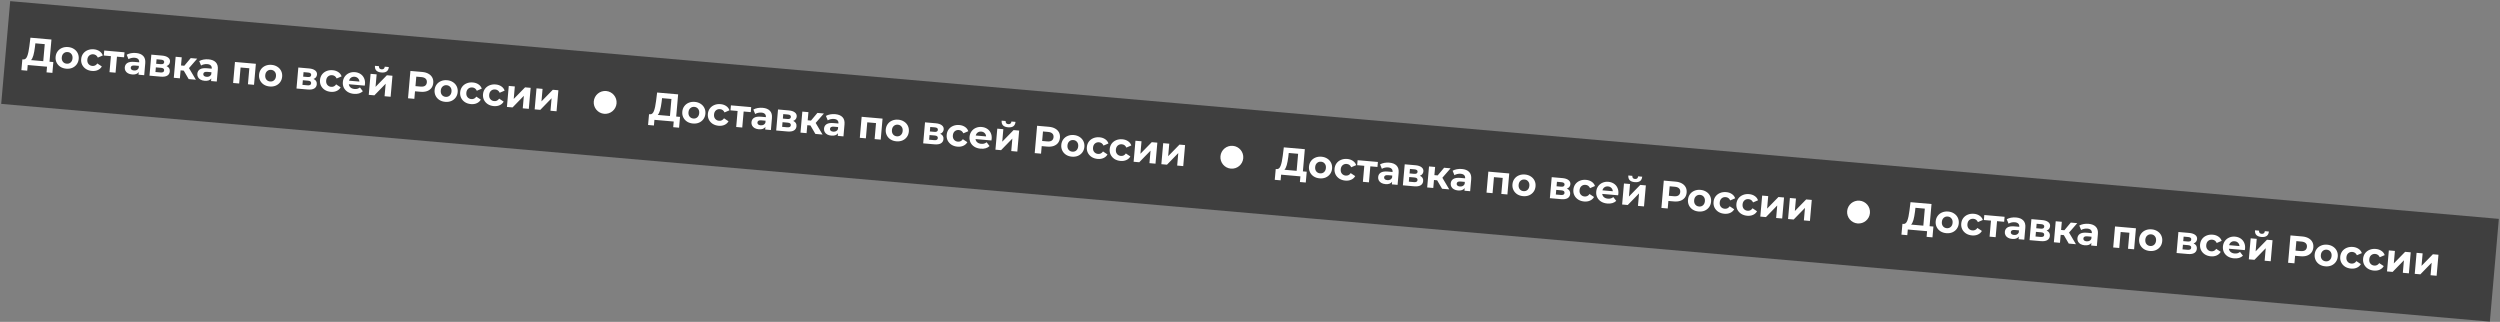 <?xml version="1.0" encoding="UTF-8"?> <svg xmlns="http://www.w3.org/2000/svg" width="1530" height="197" viewBox="0 0 1530 197" fill="none"><rect x="0" y="0" width="1530" height="197" fill="#808080" stroke="none"/> <rect x="6.24" y="0.703" width="1528.87" height="63.115" transform="rotate(5 6.24 0.703)" fill="#3F3F3F"></rect> <path d="M32.641 37.978L32.062 44.6L28.475 44.286L28.779 40.82L16.968 39.786L16.664 43.253L13.078 42.939L13.681 36.319L14.351 36.377C15.358 36.433 16.131 35.762 16.671 34.364C17.211 32.966 17.645 30.94 17.974 28.286L18.623 23.067L31.486 24.192L30.298 37.773L32.641 37.978ZM21.361 28.944C21.107 30.93 20.794 32.589 20.42 33.921C20.048 35.238 19.571 36.192 18.989 36.783L26.473 37.438L27.384 27.014L21.646 26.512L21.361 28.944ZM40.53 42.041C39.175 41.922 37.98 41.536 36.945 40.884C35.928 40.217 35.16 39.354 34.642 38.297C34.124 37.24 33.921 36.074 34.033 34.799C34.144 33.524 34.547 32.41 35.24 31.459C35.934 30.508 36.839 29.8 37.956 29.336C39.09 28.857 40.334 28.677 41.689 28.795C43.044 28.914 44.23 29.307 45.248 29.974C46.267 30.625 47.035 31.479 47.553 32.536C48.071 33.594 48.274 34.76 48.163 36.035C48.051 37.31 47.648 38.423 46.955 39.374C46.261 40.326 45.356 41.041 44.237 41.522C43.121 41.986 41.885 42.159 40.53 42.041ZM40.798 38.98C41.754 39.064 42.563 38.813 43.225 38.229C43.903 37.63 44.29 36.788 44.385 35.705C44.48 34.621 44.244 33.733 43.678 33.041C43.13 32.334 42.378 31.939 41.421 31.855C40.465 31.772 39.647 32.03 38.968 32.629C38.291 33.212 37.905 34.045 37.81 35.129C37.715 36.213 37.95 37.109 38.515 37.817C39.08 38.509 39.842 38.897 40.798 38.98ZM56.269 43.418C54.898 43.298 53.688 42.911 52.636 42.257C51.603 41.588 50.819 40.724 50.285 39.666C49.767 38.609 49.564 37.443 49.676 36.167C49.788 34.892 50.19 33.779 50.884 32.828C51.593 31.878 52.514 31.172 53.647 30.709C54.797 30.231 56.057 30.052 57.428 30.172C58.783 30.291 59.937 30.681 60.891 31.343C61.862 31.99 62.533 32.859 62.903 33.952L59.874 35.253C59.308 34.015 58.395 33.341 57.136 33.23C56.164 33.145 55.331 33.394 54.638 33.975C53.944 34.557 53.55 35.398 53.453 36.498C53.357 37.598 53.6 38.494 54.182 39.188C54.764 39.881 55.541 40.27 56.513 40.355C57.788 40.467 58.804 39.961 59.561 38.839L62.316 40.67C61.764 41.65 60.953 42.382 59.883 42.867C58.829 43.352 57.624 43.536 56.269 43.418ZM75.932 35.068L71.581 34.687L70.723 44.489L67.017 44.165L67.875 34.363L63.523 33.982L63.791 30.922L76.2 32.007L75.932 35.068ZM83.201 32.427C85.194 32.601 86.682 33.213 87.666 34.263C88.652 35.297 89.061 36.77 88.894 38.683L88.252 46.023L84.761 45.718L84.901 44.116C84.095 45.25 82.736 45.733 80.823 45.566C79.835 45.479 78.989 45.237 78.285 44.838C77.597 44.44 77.088 43.93 76.757 43.307C76.426 42.684 76.293 41.997 76.359 41.248C76.463 40.053 76.992 39.151 77.944 38.544C78.913 37.938 80.338 37.718 82.218 37.882L85.183 38.142C85.254 37.329 85.061 36.685 84.605 36.212C84.15 35.722 83.428 35.434 82.44 35.348C81.755 35.288 81.067 35.34 80.379 35.505C79.707 35.655 79.124 35.893 78.63 36.219L77.519 33.496C78.263 33.063 79.134 32.754 80.13 32.568C81.141 32.383 82.165 32.336 83.201 32.427ZM81.975 43.137C82.613 43.193 83.191 43.099 83.711 42.855C84.231 42.596 84.62 42.188 84.878 41.632L84.993 40.317L82.434 40.093C80.904 39.959 80.095 40.395 80.007 41.399C79.966 41.877 80.115 42.276 80.457 42.595C80.816 42.899 81.322 43.08 81.975 43.137ZM101.906 40.448C103.376 41.09 104.043 42.177 103.91 43.707C103.808 44.87 103.291 45.733 102.358 46.294C101.426 46.854 100.091 47.059 98.354 46.907L91.492 46.306L92.617 33.444L99.192 34.019C100.802 34.16 102.035 34.565 102.892 35.234C103.751 35.887 104.134 36.74 104.042 37.792C103.986 38.429 103.769 38.981 103.391 39.445C103.03 39.896 102.535 40.23 101.906 40.448ZM95.574 39.026L98.395 39.273C99.702 39.388 100.396 38.983 100.477 38.058C100.556 37.15 99.943 36.638 98.636 36.524L95.814 36.277L95.574 39.026ZM98.264 44.345C99.635 44.465 100.362 44.055 100.444 43.114C100.487 42.62 100.359 42.248 100.06 41.997C99.762 41.73 99.27 41.566 98.585 41.506L95.381 41.226L95.132 44.071L98.264 44.345ZM112.458 43.226L110.521 43.057L110.094 47.934L106.365 47.608L107.49 34.745L111.22 35.071L110.783 40.068L112.791 40.244L116.719 35.552L120.688 35.899L115.653 41.675L119.873 48.789L115.474 48.405L112.458 43.226ZM127.61 36.312C129.602 36.487 131.091 37.099 132.075 38.148C133.061 39.182 133.47 40.656 133.302 42.568L132.66 49.908L129.17 49.603L129.31 48.001C128.504 49.135 127.145 49.618 125.232 49.451C124.244 49.365 123.398 49.122 122.694 48.723C122.006 48.326 121.496 47.815 121.165 47.192C120.834 46.569 120.702 45.883 120.767 45.133C120.872 43.938 121.4 43.037 122.353 42.429C123.321 41.824 124.746 41.603 126.627 41.767L129.592 42.027C129.663 41.214 129.47 40.571 129.013 40.097C128.558 39.608 127.837 39.319 126.849 39.233C126.163 39.173 125.476 39.225 124.787 39.39C124.115 39.54 123.532 39.778 123.038 40.104L121.927 37.381C122.672 36.948 123.542 36.639 124.538 36.453C125.55 36.269 126.574 36.222 127.61 36.312ZM126.384 47.022C127.021 47.078 127.6 46.984 128.119 46.74C128.64 46.481 129.029 46.073 129.286 45.517L129.401 44.202L126.843 43.979C125.313 43.845 124.504 44.28 124.416 45.284C124.374 45.762 124.524 46.161 124.865 46.48C125.224 46.784 125.73 46.965 126.384 47.022ZM156.588 39.04L155.462 51.903L151.733 51.577L152.59 41.774L147.235 41.306L146.377 51.108L142.671 50.784L143.797 37.921L156.588 39.04ZM165.047 52.934C163.692 52.816 162.497 52.43 161.462 51.778C160.444 51.11 159.676 50.248 159.159 49.191C158.641 48.134 158.438 46.968 158.549 45.693C158.661 44.417 159.063 43.304 159.757 42.353C160.45 41.402 161.355 40.694 162.472 40.23C163.606 39.751 164.851 39.571 166.206 39.689C167.56 39.807 168.747 40.2 169.764 40.868C170.783 41.519 171.552 42.373 172.07 43.43C172.588 44.487 172.791 45.654 172.679 46.929C172.568 48.204 172.165 49.317 171.472 50.268C170.778 51.219 169.872 51.935 168.754 52.416C167.637 52.88 166.402 53.053 165.047 52.934ZM165.314 49.874C166.271 49.958 167.08 49.707 167.741 49.123C168.42 48.524 168.807 47.682 168.902 46.598C168.996 45.514 168.761 44.627 168.195 43.934C167.647 43.228 166.894 42.833 165.938 42.749C164.981 42.666 164.164 42.923 163.485 43.523C162.808 44.106 162.422 44.939 162.327 46.023C162.232 47.107 162.467 48.003 163.031 48.711C163.597 49.403 164.358 49.79 165.314 49.874ZM191.867 48.318C193.337 48.961 194.005 50.047 193.871 51.577C193.769 52.741 193.252 53.603 192.319 54.164C191.387 54.725 190.052 54.929 188.315 54.777L181.453 54.177L182.578 41.314L189.153 41.889C190.763 42.03 191.996 42.435 192.853 43.105C193.712 43.758 194.095 44.61 194.003 45.662C193.947 46.3 193.73 46.851 193.352 47.316C192.991 47.766 192.496 48.1 191.867 48.318ZM185.535 46.897L188.356 47.144C189.663 47.258 190.357 46.853 190.438 45.929C190.517 45.02 189.904 44.509 188.597 44.394L185.775 44.148L185.535 46.897ZM188.226 52.216C189.596 52.336 190.323 51.925 190.405 50.985C190.448 50.491 190.32 50.118 190.021 49.867C189.723 49.6 189.232 49.437 188.546 49.377L185.342 49.097L185.093 51.942L188.226 52.216ZM202.43 56.205C201.059 56.085 199.848 55.698 198.797 55.044C197.763 54.375 196.98 53.512 196.446 52.453C195.928 51.396 195.725 50.23 195.836 48.955C195.948 47.68 196.351 46.566 197.044 45.615C197.754 44.666 198.675 43.959 199.807 43.496C200.957 43.019 202.218 42.84 203.588 42.96C204.943 43.078 206.098 43.468 207.052 44.13C208.023 44.777 208.694 45.647 209.064 46.739L206.035 48.04C205.469 46.802 204.556 46.128 203.297 46.018C202.324 45.933 201.492 46.181 200.798 46.763C200.105 47.345 199.71 48.185 199.614 49.285C199.518 50.385 199.761 51.282 200.342 51.975C200.924 52.668 201.701 53.057 202.673 53.143C203.949 53.254 204.964 52.749 205.721 51.626L208.476 53.458C207.925 54.437 207.114 55.169 206.043 55.654C204.989 56.14 203.784 56.324 202.43 56.205ZM223.374 51.412C223.37 51.46 223.317 51.793 223.214 52.41L213.484 51.559C213.589 52.371 213.949 53.037 214.562 53.556C215.175 54.076 215.967 54.378 216.94 54.463C217.609 54.522 218.207 54.477 218.734 54.331C219.278 54.17 219.792 53.893 220.276 53.502L222.072 55.828C220.74 57.108 218.91 57.647 216.583 57.443C215.132 57.316 213.873 56.925 212.807 56.27C211.741 55.598 210.949 54.734 210.431 53.677C209.914 52.62 209.71 51.453 209.822 50.178C209.932 48.919 210.326 47.813 211.004 46.861C211.699 45.894 212.589 45.176 213.673 44.709C214.776 44.227 215.972 44.043 217.263 44.156C218.522 44.266 219.638 44.637 220.611 45.268C221.584 45.899 222.312 46.75 222.797 47.82C223.299 48.876 223.491 50.073 223.374 51.412ZM217.04 46.979C216.196 46.905 215.465 47.082 214.85 47.51C214.234 47.938 213.826 48.561 213.626 49.379L219.962 49.933C219.906 49.109 219.611 48.433 219.079 47.904C218.549 47.36 217.869 47.052 217.04 46.979ZM226.8 45.183L230.506 45.507L229.836 53.158L236.77 46.055L240.189 46.354L239.063 59.217L235.358 58.893L236.027 51.242L229.117 58.347L225.675 58.046L226.8 45.183ZM233.377 44.361C230.571 44.116 229.269 42.757 229.469 40.285L231.908 40.498C231.875 41.058 231.988 41.509 232.247 41.853C232.523 42.182 232.948 42.372 233.522 42.422C234.096 42.473 234.547 42.359 234.877 42.083C235.223 41.792 235.421 41.368 235.47 40.81L237.957 41.028C237.724 43.497 236.198 44.608 233.377 44.361ZM258.415 44.046C259.898 44.176 261.159 44.535 262.2 45.124C263.256 45.714 264.04 46.49 264.55 47.45C265.06 48.41 265.261 49.512 265.152 50.755C265.045 51.982 264.656 53.032 263.985 53.905C263.316 54.762 262.41 55.389 261.267 55.787C260.141 56.171 258.837 56.298 257.355 56.168L253.984 55.873L253.58 60.487L249.707 60.148L251.171 43.412L258.415 44.046ZM257.416 52.993C258.579 53.095 259.485 52.925 260.134 52.484C260.785 52.027 261.15 51.336 261.231 50.412C261.313 49.471 261.073 48.728 260.511 48.181C259.95 47.617 259.087 47.285 257.924 47.183L254.768 46.907L254.26 52.717L257.416 52.993ZM272.472 62.333C271.117 62.214 269.923 61.829 268.887 61.176C267.87 60.509 267.102 59.647 266.584 58.59C266.066 57.532 265.863 56.366 265.975 55.091C266.086 53.816 266.489 52.703 267.182 51.752C267.876 50.8 268.781 50.093 269.898 49.628C271.032 49.149 272.276 48.969 273.631 49.087C274.986 49.206 276.172 49.599 277.19 50.266C278.209 50.917 278.978 51.772 279.495 52.829C280.013 53.886 280.216 55.052 280.105 56.327C279.993 57.602 279.591 58.716 278.897 59.667C278.204 60.618 277.298 61.334 276.18 61.814C275.063 62.279 273.827 62.451 272.472 62.333ZM272.74 59.273C273.696 59.356 274.505 59.106 275.167 58.521C275.846 57.922 276.232 57.081 276.327 55.997C276.422 54.913 276.187 54.025 275.621 53.333C275.072 52.627 274.32 52.231 273.363 52.148C272.407 52.064 271.589 52.322 270.911 52.921C270.233 53.504 269.847 54.338 269.752 55.422C269.657 56.505 269.892 57.401 270.457 58.109C271.023 58.801 271.784 59.189 272.74 59.273ZM288.211 63.71C286.841 63.59 285.63 63.203 284.579 62.549C283.545 61.88 282.761 61.017 282.228 59.958C281.71 58.901 281.507 57.735 281.618 56.46C281.73 55.184 282.132 54.071 282.826 53.12C283.535 52.17 284.456 51.464 285.589 51.001C286.739 50.523 287.999 50.345 289.37 50.465C290.725 50.583 291.879 50.973 292.833 51.635C293.805 52.282 294.475 53.152 294.846 54.244L291.817 55.545C291.25 54.307 290.338 53.633 289.078 53.523C288.106 53.438 287.273 53.686 286.58 54.268C285.887 54.85 285.492 55.69 285.396 56.79C285.299 57.89 285.542 58.786 286.124 59.48C286.706 60.173 287.483 60.562 288.455 60.648C289.73 60.759 290.746 60.254 291.503 59.131L294.258 60.962C293.706 61.942 292.895 62.674 291.825 63.159C290.771 63.645 289.566 63.828 288.211 63.71ZM302.197 64.933C300.826 64.814 299.615 64.427 298.564 63.773C297.531 63.104 296.747 62.24 296.213 61.182C295.695 60.124 295.492 58.958 295.604 57.683C295.715 56.408 296.118 55.295 296.811 54.344C297.521 53.394 298.442 52.688 299.575 52.225C300.725 51.747 301.985 51.568 303.356 51.688C304.711 51.807 305.865 52.197 306.819 52.858C307.79 53.505 308.461 54.375 308.831 55.468L305.802 56.769C305.236 55.531 304.323 54.856 303.064 54.746C302.092 54.661 301.259 54.91 300.566 55.491C299.872 56.073 299.478 56.914 299.381 58.014C299.285 59.114 299.528 60.01 300.11 60.703C300.691 61.397 301.468 61.786 302.441 61.871C303.716 61.983 304.732 61.477 305.489 60.355L308.243 62.186C307.692 63.166 306.881 63.898 305.811 64.382C304.756 64.868 303.552 65.052 302.197 64.933ZM311.367 52.582L315.073 52.906L314.404 60.557L321.337 53.454L324.756 53.753L323.631 66.616L319.925 66.292L320.594 58.641L313.685 65.746L310.242 65.445L311.367 52.582ZM328.342 54.067L332.048 54.391L331.378 62.042L338.312 54.939L341.731 55.238L340.605 68.101L336.899 67.777L337.569 60.126L330.659 67.231L327.216 66.93L328.342 54.067Z" fill="white"></path> <path d="M799.711 105.087L799.132 111.71L795.546 111.396L795.849 107.93L784.038 106.896L783.735 110.363L780.148 110.049L780.752 103.429L781.421 103.487C782.428 103.543 783.202 102.872 783.741 101.474C784.281 100.076 784.716 98.05 785.044 95.396L785.693 90.177L798.556 91.302L797.368 104.882L799.711 105.087ZM788.432 96.054C788.178 98.039 787.864 99.698 787.49 101.031C787.118 102.347 786.641 103.301 786.059 103.893L793.543 104.548L794.455 94.124L788.717 93.622L788.432 96.054ZM807.6 109.15C806.246 109.032 805.051 108.646 804.016 107.994C802.998 107.326 802.23 106.464 801.712 105.407C801.194 104.35 800.991 103.184 801.103 101.909C801.214 100.633 801.617 99.52 802.311 98.569C803.004 97.618 803.909 96.91 805.026 96.446C806.16 95.967 807.404 95.787 808.759 95.905C810.114 96.024 811.3 96.416 812.318 97.084C813.337 97.735 814.106 98.589 814.624 99.646C815.141 100.704 815.344 101.87 815.233 103.145C815.121 104.42 814.719 105.533 814.025 106.484C813.332 107.435 812.426 108.151 811.308 108.632C810.191 109.096 808.955 109.269 807.6 109.15ZM807.868 106.09C808.825 106.174 809.633 105.923 810.295 105.339C810.974 104.74 811.361 103.898 811.455 102.814C811.55 101.73 811.315 100.843 810.749 100.151C810.2 99.444 809.448 99.049 808.492 98.965C807.535 98.882 806.718 99.139 806.039 99.739C805.361 100.322 804.975 101.155 804.88 102.239C804.786 103.323 805.02 104.219 805.585 104.927C806.151 105.619 806.912 106.006 807.868 106.09ZM823.339 110.527C821.969 110.408 820.758 110.021 819.707 109.366C818.673 108.698 817.889 107.834 817.356 106.776C816.838 105.718 816.635 104.552 816.746 103.277C816.858 102.002 817.26 100.889 817.954 99.938C818.663 98.988 819.584 98.282 820.717 97.819C821.867 97.341 823.128 97.162 824.498 97.282C825.853 97.401 827.007 97.791 827.961 98.452C828.933 99.1 829.604 99.969 829.974 101.062L826.945 102.363C826.379 101.125 825.466 100.45 824.207 100.34C823.234 100.255 822.402 100.504 821.708 101.085C821.015 101.667 820.62 102.508 820.524 103.608C820.428 104.708 820.67 105.604 821.252 106.297C821.834 106.991 822.611 107.38 823.583 107.465C824.858 107.577 825.874 107.071 826.631 105.949L829.386 107.78C828.834 108.76 828.024 109.492 826.953 109.976C825.899 110.462 824.694 110.646 823.339 110.527ZM843.002 102.177L838.651 101.797L837.793 111.599L834.087 111.275L834.945 101.472L830.594 101.092L830.861 98.031L843.27 99.117L843.002 102.177ZM850.272 99.537C852.264 99.711 853.753 100.323 854.737 101.373C855.722 102.407 856.132 103.88 855.964 105.793L855.322 113.133L851.831 112.827L851.972 111.226C851.166 112.36 849.806 112.843 847.894 112.676C846.905 112.589 846.059 112.347 845.355 111.948C844.667 111.55 844.158 111.04 843.827 110.417C843.496 109.793 843.363 109.107 843.429 108.358C843.534 107.163 844.062 106.261 845.015 105.654C845.983 105.048 847.408 104.827 849.289 104.992L852.253 105.251C852.324 104.438 852.132 103.795 851.675 103.322C851.22 102.832 850.499 102.544 849.51 102.458C848.825 102.398 848.138 102.45 847.449 102.615C846.777 102.765 846.194 103.003 845.7 103.329L844.589 100.606C845.334 100.173 846.204 99.864 847.2 99.678C848.212 99.493 849.236 99.446 850.272 99.537ZM849.046 110.247C849.683 110.303 850.262 110.209 850.781 109.965C851.302 109.705 851.691 109.298 851.948 108.742L852.063 107.427L849.505 107.203C847.975 107.069 847.166 107.505 847.078 108.509C847.036 108.987 847.186 109.385 847.527 109.704C847.886 110.009 848.392 110.19 849.046 110.247ZM868.976 107.558C870.446 108.2 871.114 109.287 870.98 110.817C870.878 111.98 870.361 112.842 869.429 113.403C868.496 113.964 867.161 114.169 865.424 114.017L858.562 113.416L859.687 100.553L866.262 101.129C867.872 101.27 869.106 101.675 869.963 102.344C870.821 102.997 871.204 103.85 871.112 104.902C871.056 105.539 870.839 106.09 870.461 106.555C870.101 107.006 869.606 107.34 868.976 107.558ZM862.644 106.136L865.465 106.383C866.772 106.498 867.466 106.092 867.547 105.168C867.627 104.259 867.013 103.748 865.706 103.634L862.885 103.387L862.644 106.136ZM865.335 111.455C866.706 111.575 867.432 111.165 867.514 110.224C867.558 109.73 867.43 109.358 867.13 109.107C866.832 108.84 866.341 108.676 865.655 108.616L862.452 108.336L862.203 111.181L865.335 111.455ZM879.528 110.336L877.591 110.166L877.165 115.044L873.435 114.718L874.56 101.855L878.29 102.181L877.853 107.178L879.861 107.354L883.789 102.662L887.758 103.009L882.723 108.784L886.943 115.899L882.544 115.514L879.528 110.336ZM894.68 103.422C896.673 103.596 898.161 104.209 899.145 105.258C900.131 106.292 900.54 107.765 900.373 109.678L899.731 117.018L896.24 116.713L896.38 115.111C895.574 116.245 894.215 116.728 892.302 116.561C891.314 116.474 890.468 116.232 889.764 115.833C889.076 115.435 888.567 114.925 888.236 114.302C887.905 113.679 887.772 112.992 887.837 112.243C887.942 111.048 888.471 110.147 889.423 109.539C890.392 108.933 891.816 108.713 893.697 108.877L896.662 109.137C896.733 108.324 896.54 107.68 896.084 107.207C895.629 106.717 894.907 106.429 893.919 106.343C893.233 106.283 892.546 106.335 891.857 106.5C891.186 106.65 890.603 106.888 890.108 107.214L888.998 104.491C889.742 104.058 890.612 103.749 891.608 103.563C892.62 103.378 893.644 103.332 894.68 103.422ZM893.454 114.132C894.092 114.188 894.67 114.094 895.189 113.85C895.71 113.591 896.099 113.183 896.356 112.627L896.471 111.312L893.913 111.088C892.383 110.955 891.574 111.39 891.486 112.394C891.444 112.872 891.594 113.271 891.936 113.59C892.295 113.894 892.801 114.075 893.454 114.132ZM923.658 106.15L922.533 119.013L918.803 118.687L919.661 108.884L914.305 108.416L913.447 118.218L909.742 117.894L910.867 105.031L923.658 106.15ZM932.117 120.044C930.762 119.926 929.567 119.54 928.532 118.887C927.514 118.22 926.747 117.358 926.229 116.301C925.711 115.244 925.508 114.078 925.619 112.802C925.731 111.527 926.134 110.414 926.827 109.463C927.521 108.512 928.426 107.804 929.543 107.34C930.677 106.861 931.921 106.68 933.276 106.799C934.631 106.917 935.817 107.31 936.835 107.978C937.854 108.629 938.622 109.483 939.14 110.54C939.658 111.597 939.861 112.763 939.749 114.039C939.638 115.314 939.235 116.427 938.542 117.378C937.848 118.329 936.942 119.045 935.824 119.525C934.708 119.99 933.472 120.163 932.117 120.044ZM932.385 116.984C933.341 117.068 934.15 116.817 934.811 116.233C935.49 115.633 935.877 114.792 935.972 113.708C936.067 112.624 935.831 111.736 935.265 111.044C934.717 110.338 933.964 109.943 933.008 109.859C932.052 109.775 931.234 110.033 930.555 110.632C929.878 111.216 929.492 112.049 929.397 113.133C929.302 114.217 929.537 115.113 930.101 115.821C930.667 116.512 931.428 116.9 932.385 116.984ZM958.937 115.428C960.407 116.071 961.075 117.157 960.941 118.687C960.839 119.851 960.322 120.713 959.39 121.274C958.457 121.835 957.122 122.039 955.385 121.887L948.523 121.287L949.648 108.424L956.223 108.999C957.833 109.14 959.067 109.545 959.924 110.214C960.782 110.868 961.165 111.72 961.073 112.772C961.017 113.41 960.8 113.961 960.422 114.426C960.062 114.876 959.567 115.21 958.937 115.428ZM952.605 114.007L955.426 114.254C956.733 114.368 957.427 113.963 957.508 113.039C957.588 112.13 956.974 111.619 955.667 111.504L952.846 111.257L952.605 114.007ZM955.296 119.326C956.667 119.446 957.393 119.035 957.475 118.095C957.519 117.601 957.391 117.228 957.091 116.977C956.793 116.71 956.302 116.547 955.616 116.487L952.413 116.207L952.164 119.052L955.296 119.326ZM969.5 123.315C968.129 123.195 966.918 122.808 965.867 122.154C964.834 121.485 964.05 120.622 963.516 119.563C962.998 118.506 962.795 117.34 962.907 116.065C963.018 114.789 963.421 113.676 964.114 112.725C964.824 111.775 965.745 111.069 966.878 110.606C968.028 110.128 969.288 109.95 970.659 110.069C972.014 110.188 973.168 110.578 974.122 111.24C975.093 111.887 975.764 112.757 976.134 113.849L973.105 115.15C972.539 113.912 971.626 113.238 970.367 113.128C969.395 113.043 968.562 113.291 967.869 113.873C967.175 114.455 966.781 115.295 966.684 116.395C966.588 117.495 966.831 118.391 967.413 119.085C967.994 119.778 968.771 120.167 969.744 120.252C971.019 120.364 972.035 119.859 972.791 118.736L975.546 120.567C974.995 121.547 974.184 122.279 973.114 122.764C972.059 123.25 970.855 123.433 969.5 123.315ZM990.444 118.522C990.44 118.57 990.387 118.902 990.285 119.52L980.554 118.669C980.66 119.481 981.019 120.147 981.632 120.666C982.245 121.186 983.038 121.488 984.01 121.573C984.679 121.631 985.278 121.587 985.804 121.441C986.348 121.28 986.863 121.003 987.346 120.612L989.143 122.937C987.81 124.218 985.98 124.757 983.653 124.553C982.202 124.426 980.944 124.035 979.877 123.379C978.811 122.708 978.02 121.844 977.502 120.787C976.984 119.729 976.781 118.563 976.892 117.288C977.003 116.029 977.396 114.923 978.074 113.971C978.769 113.003 979.659 112.286 980.744 111.819C981.846 111.337 983.042 111.153 984.334 111.266C985.593 111.376 986.709 111.747 987.681 112.378C988.654 113.009 989.383 113.86 989.867 114.93C990.369 115.986 990.562 117.183 990.444 118.522ZM984.111 114.089C983.266 114.015 982.536 114.192 981.92 114.62C981.304 115.048 980.897 115.671 980.697 116.489L987.032 117.043C986.976 116.219 986.682 115.543 986.15 115.014C985.619 114.47 984.939 114.162 984.111 114.089ZM993.87 112.293L997.576 112.617L996.907 120.268L1003.84 113.165L1007.26 113.464L1006.13 126.327L1002.43 126.003L1003.1 118.352L996.188 125.457L992.745 125.156L993.87 112.293ZM1000.45 111.471C997.642 111.226 996.339 109.867 996.539 107.395L998.978 107.608C998.945 108.168 999.058 108.619 999.317 108.963C999.594 109.292 1000.02 109.482 1000.59 109.532C1001.17 109.582 1001.62 109.469 1001.95 109.193C1002.29 108.902 1002.49 108.478 1002.54 107.92L1005.03 108.137C1004.79 110.607 1003.27 111.718 1000.45 111.471ZM1025.49 111.156C1026.97 111.286 1028.23 111.645 1029.27 112.234C1030.33 112.824 1031.11 113.6 1031.62 114.56C1032.13 115.52 1032.33 116.621 1032.22 117.865C1032.12 119.092 1031.73 120.142 1031.06 121.015C1030.39 121.872 1029.48 122.499 1028.34 122.897C1027.21 123.281 1025.91 123.407 1024.43 123.278L1021.05 122.983L1020.65 127.597L1016.78 127.258L1018.24 110.522L1025.49 111.156ZM1024.49 120.103C1025.65 120.205 1026.56 120.035 1027.2 119.594C1027.85 119.137 1028.22 118.446 1028.3 117.522C1028.38 116.581 1028.14 115.838 1027.58 115.29C1027.02 114.727 1026.16 114.395 1024.99 114.293L1021.84 114.017L1021.33 119.827L1024.49 120.103ZM1039.54 129.443C1038.19 129.324 1036.99 128.939 1035.96 128.286C1034.94 127.619 1034.17 126.757 1033.65 125.699C1033.14 124.642 1032.93 123.476 1033.05 122.201C1033.16 120.926 1033.56 119.813 1034.25 118.861C1034.95 117.91 1035.85 117.202 1036.97 116.738C1038.1 116.259 1039.35 116.079 1040.7 116.197C1042.06 116.316 1043.24 116.709 1044.26 117.376C1045.28 118.027 1046.05 118.882 1046.57 119.939C1047.08 120.996 1047.29 122.162 1047.18 123.437C1047.06 124.712 1046.66 125.825 1045.97 126.777C1045.27 127.728 1044.37 128.444 1043.25 128.924C1042.13 129.388 1040.9 129.561 1039.54 129.443ZM1039.81 126.382C1040.77 126.466 1041.58 126.216 1042.24 125.631C1042.92 125.032 1043.3 124.191 1043.4 123.107C1043.49 122.023 1043.26 121.135 1042.69 120.443C1042.14 119.736 1041.39 119.341 1040.43 119.258C1039.48 119.174 1038.66 119.432 1037.98 120.031C1037.3 120.614 1036.92 121.448 1036.82 122.531C1036.73 123.615 1036.96 124.511 1037.53 125.219C1038.09 125.911 1038.85 126.299 1039.81 126.382ZM1055.28 130.82C1053.91 130.7 1052.7 130.313 1051.65 129.659C1050.62 128.99 1049.83 128.127 1049.3 127.068C1048.78 126.011 1048.58 124.845 1048.69 123.57C1048.8 122.294 1049.2 121.181 1049.9 120.23C1050.61 119.28 1051.53 118.574 1052.66 118.111C1053.81 117.633 1055.07 117.454 1056.44 117.574C1057.8 117.693 1058.95 118.083 1059.9 118.745C1060.87 119.392 1061.55 120.262 1061.92 121.354L1058.89 122.655C1058.32 121.417 1057.41 120.743 1056.15 120.633C1055.18 120.548 1054.34 120.796 1053.65 121.378C1052.96 121.959 1052.56 122.8 1052.47 123.9C1052.37 125 1052.61 125.896 1053.19 126.59C1053.78 127.283 1054.55 127.672 1055.53 127.757C1056.8 127.869 1057.82 127.364 1058.57 126.241L1061.33 128.072C1060.78 129.052 1059.97 129.784 1058.9 130.269C1057.84 130.755 1056.64 130.938 1055.28 130.82ZM1069.27 132.043C1067.9 131.923 1066.69 131.536 1065.63 130.882C1064.6 130.214 1063.82 129.35 1063.28 128.292C1062.77 127.234 1062.56 126.068 1062.67 124.793C1062.79 123.518 1063.19 122.405 1063.88 121.454C1064.59 120.504 1065.51 119.797 1066.64 119.334C1067.79 118.857 1069.06 118.678 1070.43 118.798C1071.78 118.916 1072.94 119.307 1073.89 119.968C1074.86 120.615 1075.53 121.485 1075.9 122.578L1072.87 123.879C1072.31 122.64 1071.39 121.966 1070.13 121.856C1069.16 121.771 1068.33 122.019 1067.64 122.601C1066.94 123.183 1066.55 124.024 1066.45 125.124C1066.36 126.223 1066.6 127.12 1067.18 127.813C1067.76 128.507 1068.54 128.896 1069.51 128.981C1070.79 129.093 1071.8 128.587 1072.56 127.465L1075.31 129.296C1074.76 130.276 1073.95 131.008 1072.88 131.492C1071.83 131.978 1070.62 132.162 1069.27 132.043ZM1078.44 119.692L1082.14 120.016L1081.47 127.667L1088.41 120.564L1091.83 120.863L1090.7 133.726L1087 133.402L1087.66 125.751L1080.76 132.856L1077.31 132.554L1078.44 119.692ZM1095.41 121.177L1099.12 121.501L1098.45 129.152L1105.38 122.049L1108.8 122.348L1107.68 135.211L1103.97 134.887L1104.64 127.236L1097.73 134.341L1094.29 134.04L1095.41 121.177Z" fill="white"></path> <path d="M416.176 71.532L415.597 78.155L412.01 77.841L412.314 74.374L400.503 73.341L400.2 76.808L396.613 76.494L397.217 69.874L397.886 69.932C398.893 69.988 399.666 69.317 400.206 67.919C400.746 66.52 401.18 64.495 401.509 61.841L402.158 56.622L415.021 57.747L413.833 71.327L416.176 71.532ZM404.897 62.499C404.643 64.484 404.329 66.143 403.955 67.476C403.583 68.792 403.106 69.746 402.524 70.338L410.008 70.993L410.92 60.568L405.182 60.066L404.897 62.499ZM424.065 75.595C422.71 75.477 421.516 75.091 420.48 74.439C419.463 73.771 418.695 72.909 418.177 71.852C417.659 70.795 417.456 69.629 417.568 68.353C417.679 67.078 418.082 65.965 418.775 65.014C419.469 64.063 420.374 63.355 421.491 62.891C422.625 62.412 423.869 62.231 425.224 62.35C426.579 62.468 427.765 62.861 428.783 63.529C429.802 64.18 430.571 65.034 431.088 66.091C431.606 67.148 431.809 68.314 431.698 69.59C431.586 70.865 431.184 71.978 430.49 72.929C429.797 73.88 428.891 74.596 427.773 75.076C426.656 75.541 425.42 75.714 424.065 75.595ZM424.333 72.535C425.289 72.619 426.098 72.368 426.76 71.784C427.439 71.184 427.825 70.343 427.92 69.259C428.015 68.175 427.78 67.287 427.214 66.595C426.665 65.889 425.913 65.494 424.956 65.41C424 65.326 423.182 65.584 422.504 66.183C421.826 66.766 421.44 67.6 421.345 68.684C421.25 69.768 421.485 70.664 422.05 71.372C422.616 72.064 423.377 72.451 424.333 72.535ZM439.804 76.972C438.434 76.852 437.223 76.465 436.172 75.811C435.138 75.143 434.354 74.279 433.821 73.221C433.303 72.163 433.1 70.997 433.211 69.722C433.323 68.447 433.725 67.334 434.419 66.383C435.128 65.433 436.049 64.726 437.182 64.263C438.332 63.786 439.592 63.607 440.963 63.727C442.318 63.845 443.472 64.236 444.426 64.897C445.398 65.544 446.068 66.414 446.439 67.507L443.41 68.807C442.843 67.569 441.931 66.895 440.671 66.785C439.699 66.7 438.866 66.948 438.173 67.53C437.48 68.112 437.085 68.953 436.989 70.052C436.892 71.152 437.135 72.049 437.717 72.742C438.299 73.436 439.076 73.825 440.048 73.91C441.323 74.021 442.339 73.516 443.096 72.394L445.851 74.225C445.299 75.204 444.488 75.937 443.418 76.421C442.364 76.907 441.159 77.091 439.804 76.972ZM459.467 68.622L455.116 68.242L454.258 78.044L450.552 77.72L451.41 67.917L447.059 67.537L447.326 64.476L459.735 65.562L459.467 68.622ZM466.737 65.982C468.729 66.156 470.217 66.768 471.202 67.818C472.187 68.852 472.596 70.325 472.429 72.238L471.787 79.578L468.296 79.272L468.436 77.67C467.631 78.805 466.271 79.288 464.359 79.121C463.37 79.034 462.524 78.791 461.82 78.392C461.132 77.995 460.623 77.485 460.292 76.862C459.961 76.238 459.828 75.552 459.894 74.803C459.998 73.608 460.527 72.706 461.48 72.099C462.448 71.493 463.873 71.272 465.753 71.437L468.718 71.696C468.789 70.883 468.597 70.24 468.14 69.766C467.685 69.277 466.963 68.989 465.975 68.903C465.29 68.843 464.603 68.895 463.914 69.059C463.242 69.21 462.659 69.448 462.165 69.774L461.054 67.05C461.798 66.618 462.669 66.308 463.665 66.123C464.677 65.938 465.701 65.891 466.737 65.982ZM465.511 76.692C466.148 76.747 466.727 76.653 467.246 76.41C467.766 76.15 468.155 75.743 468.413 75.187L468.528 73.872L465.97 73.648C464.439 73.514 463.63 73.949 463.543 74.954C463.501 75.432 463.651 75.83 463.992 76.149C464.351 76.454 464.857 76.635 465.511 76.692ZM485.441 74.002C486.911 74.645 487.579 75.731 487.445 77.261C487.343 78.425 486.826 79.287 485.893 79.848C484.961 80.409 483.626 80.614 481.889 80.462L475.027 79.861L476.152 66.998L482.727 67.573C484.337 67.714 485.57 68.119 486.427 68.789C487.286 69.442 487.669 70.294 487.577 71.347C487.521 71.984 487.304 72.535 486.926 73C486.566 73.45 486.071 73.784 485.441 74.002ZM479.109 72.581L481.93 72.828C483.237 72.942 483.931 72.537 484.012 71.613C484.091 70.704 483.478 70.193 482.171 70.079L479.35 69.832L479.109 72.581ZM481.8 77.9C483.17 78.02 483.897 77.61 483.979 76.669C484.022 76.175 483.894 75.802 483.595 75.552C483.297 75.284 482.806 75.121 482.12 75.061L478.917 74.781L478.668 77.626L481.8 77.9ZM495.993 76.781L494.056 76.611L493.63 81.489L489.9 81.162L491.025 68.299L494.755 68.626L494.318 73.623L496.326 73.798L500.254 69.107L504.223 69.454L499.188 75.229L503.408 82.344L499.009 81.959L495.993 76.781ZM511.145 69.867C513.138 70.041 514.626 70.653 515.61 71.703C516.596 72.737 517.005 74.21 516.838 76.123L516.195 83.463L512.705 83.157L512.845 81.556C512.039 82.69 510.68 83.173 508.767 83.006C507.779 82.919 506.933 82.677 506.229 82.278C505.541 81.88 505.031 81.37 504.7 80.747C504.369 80.124 504.237 79.437 504.302 78.688C504.407 77.493 504.935 76.591 505.888 75.984C506.857 75.378 508.281 75.157 510.162 75.322L513.127 75.581C513.198 74.769 513.005 74.125 512.549 73.652C512.094 73.162 511.372 72.874 510.384 72.788C509.698 72.728 509.011 72.78 508.322 72.945C507.651 73.095 507.068 73.333 506.573 73.659L505.462 70.936C506.207 70.503 507.077 70.194 508.073 70.008C509.085 69.823 510.109 69.776 511.145 69.867ZM509.919 80.577C510.557 80.633 511.135 80.539 511.654 80.295C512.175 80.035 512.564 79.628 512.821 79.072L512.936 77.757L510.378 77.533C508.848 77.4 508.039 77.835 507.951 78.839C507.909 79.317 508.059 79.716 508.401 80.034C508.759 80.339 509.266 80.52 509.919 80.577ZM540.123 72.595L538.998 85.458L535.268 85.132L536.125 75.329L530.77 74.86L529.912 84.663L526.206 84.339L527.332 71.476L540.123 72.595ZM548.582 86.489C547.227 86.371 546.032 85.985 544.997 85.332C543.979 84.665 543.212 83.803 542.694 82.746C542.176 81.689 541.973 80.522 542.084 79.247C542.196 77.972 542.598 76.859 543.292 75.908C543.985 74.957 544.891 74.249 546.007 73.784C547.141 73.305 548.386 73.125 549.741 73.244C551.096 73.362 552.282 73.755 553.299 74.422C554.319 75.074 555.087 75.928 555.605 76.985C556.123 78.042 556.326 79.208 556.214 80.483C556.103 81.759 555.7 82.872 555.007 83.823C554.313 84.774 553.407 85.49 552.289 85.97C551.172 86.435 549.937 86.608 548.582 86.489ZM548.85 83.429C549.806 83.512 550.615 83.262 551.276 82.677C551.955 82.078 552.342 81.237 552.437 80.153C552.532 79.069 552.296 78.181 551.73 77.489C551.182 76.783 550.429 76.388 549.473 76.304C548.517 76.22 547.699 76.478 547.02 77.077C546.343 77.66 545.957 78.494 545.862 79.578C545.767 80.662 546.002 81.558 546.566 82.265C547.132 82.957 547.893 83.345 548.85 83.429ZM575.402 81.873C576.872 82.516 577.54 83.602 577.406 85.132C577.304 86.296 576.787 87.158 575.854 87.719C574.922 88.28 573.587 88.484 571.85 88.332L564.988 87.732L566.113 74.869L572.688 75.444C574.298 75.585 575.531 75.99 576.388 76.659C577.247 77.312 577.63 78.165 577.538 79.217C577.482 79.855 577.265 80.406 576.887 80.871C576.527 81.321 576.032 81.655 575.402 81.873ZM569.07 80.452L571.891 80.699C573.198 80.813 573.892 80.408 573.973 79.483C574.053 78.575 573.439 78.063 572.132 77.949L569.311 77.702L569.07 80.452ZM571.761 85.77C573.131 85.89 573.858 85.48 573.94 84.54C573.983 84.046 573.855 83.673 573.556 83.422C573.258 83.155 572.767 82.992 572.081 82.932L568.878 82.651L568.629 85.496L571.761 85.77ZM585.965 89.76C584.594 89.64 583.383 89.253 582.332 88.599C581.298 87.93 580.515 87.066 579.981 86.008C579.463 84.951 579.26 83.785 579.372 82.509C579.483 81.234 579.886 80.121 580.579 79.17C581.289 78.22 582.21 77.514 583.342 77.051C584.492 76.573 585.753 76.394 587.124 76.514C588.478 76.633 589.633 77.023 590.587 77.684C591.558 78.332 592.229 79.201 592.599 80.294L589.57 81.595C589.004 80.357 588.091 79.683 586.832 79.573C585.86 79.487 585.027 79.736 584.333 80.318C583.64 80.899 583.245 81.74 583.149 82.84C583.053 83.94 583.296 84.836 583.877 85.53C584.459 86.223 585.236 86.612 586.209 86.697C587.484 86.809 588.5 86.303 589.256 85.181L592.011 87.012C591.46 87.992 590.649 88.724 589.579 89.209C588.524 89.695 587.32 89.878 585.965 89.76ZM606.909 84.967C606.905 85.015 606.852 85.347 606.75 85.965L597.019 85.113C597.124 85.926 597.484 86.592 598.097 87.111C598.71 87.63 599.503 87.933 600.475 88.018C601.144 88.076 601.742 88.032 602.269 87.886C602.813 87.724 603.327 87.448 603.811 87.057L605.607 89.382C604.275 90.663 602.445 91.201 600.118 90.998C598.667 90.871 597.409 90.48 596.342 89.824C595.276 89.153 594.484 88.289 593.967 87.231C593.449 86.174 593.246 85.008 593.357 83.733C593.467 82.474 593.861 81.368 594.539 80.415C595.234 79.448 596.124 78.731 597.209 78.264C598.311 77.782 599.507 77.598 600.798 77.711C602.058 77.821 603.174 78.192 604.146 78.823C605.119 79.454 605.848 80.305 606.332 81.375C606.834 82.431 607.026 83.628 606.909 84.967ZM600.575 80.534C599.731 80.46 599 80.637 598.385 81.065C597.769 81.493 597.361 82.116 597.161 82.933L603.497 83.488C603.441 82.664 603.147 81.988 602.615 81.459C602.084 80.915 601.404 80.606 600.575 80.534ZM610.335 78.738L614.041 79.062L613.372 86.713L620.305 79.61L623.724 79.909L622.599 92.772L618.893 92.448L619.562 84.797L612.653 91.902L609.21 91.601L610.335 78.738ZM616.912 77.916C614.106 77.67 612.804 76.312 613.004 73.84L615.443 74.053C615.41 74.612 615.523 75.064 615.782 75.408C616.058 75.737 616.483 75.927 617.057 75.977C617.631 76.027 618.083 75.914 618.412 75.638C618.759 75.347 618.956 74.923 619.005 74.365L621.492 74.582C621.26 77.051 619.733 78.163 616.912 77.916ZM641.95 77.601C643.433 77.731 644.694 78.09 645.735 78.679C646.791 79.269 647.575 80.044 648.085 81.004C648.595 81.965 648.796 83.066 648.687 84.31C648.58 85.537 648.191 86.587 647.52 87.46C646.851 88.317 645.945 88.944 644.802 89.342C643.676 89.725 642.372 89.852 640.89 89.723L637.519 89.428L637.115 94.042L633.242 93.703L634.706 76.967L641.95 77.601ZM640.951 86.548C642.114 86.65 643.021 86.48 643.67 86.039C644.32 85.582 644.685 84.891 644.766 83.966C644.849 83.026 644.608 82.282 644.046 81.735C643.485 81.172 642.623 80.84 641.459 80.738L638.303 80.462L637.795 86.272L640.951 86.548ZM656.007 95.888C654.653 95.769 653.458 95.383 652.423 94.731C651.405 94.064 650.637 93.201 650.119 92.144C649.601 91.087 649.398 89.921 649.51 88.646C649.621 87.371 650.024 86.257 650.718 85.306C651.411 84.355 652.316 83.647 653.433 83.183C654.567 82.704 655.811 82.524 657.166 82.642C658.521 82.761 659.707 83.154 660.725 83.821C661.744 84.472 662.513 85.326 663.031 86.383C663.548 87.441 663.751 88.607 663.64 89.882C663.528 91.157 663.126 92.27 662.432 93.221C661.739 94.173 660.833 94.888 659.715 95.369C658.598 95.833 657.362 96.006 656.007 95.888ZM656.275 92.827C657.232 92.911 658.04 92.66 658.702 92.076C659.381 91.477 659.768 90.635 659.862 89.552C659.957 88.468 659.722 87.58 659.156 86.888C658.607 86.181 657.855 85.786 656.899 85.703C655.942 85.619 655.125 85.877 654.446 86.476C653.768 87.059 653.382 87.892 653.287 88.976C653.193 90.06 653.427 90.956 653.992 91.664C654.558 92.356 655.319 92.744 656.275 92.827ZM671.746 97.265C670.376 97.145 669.165 96.758 668.114 96.104C667.08 95.435 666.296 94.571 665.763 93.513C665.245 92.456 665.042 91.29 665.153 90.014C665.265 88.739 665.667 87.626 666.361 86.675C667.07 85.725 667.991 85.019 669.124 84.556C670.274 84.078 671.535 83.899 672.905 84.019C674.26 84.138 675.414 84.528 676.368 85.189C677.34 85.837 678.01 86.706 678.381 87.799L675.352 89.1C674.786 87.862 673.873 87.188 672.614 87.077C671.641 86.992 670.809 87.241 670.115 87.823C669.422 88.404 669.027 89.245 668.931 90.345C668.835 91.445 669.077 92.341 669.659 93.035C670.241 93.728 671.018 94.117 671.99 94.202C673.265 94.314 674.281 93.808 675.038 92.686L677.793 94.517C677.241 95.497 676.431 96.229 675.36 96.713C674.306 97.199 673.101 97.383 671.746 97.265ZM685.732 98.488C684.361 98.368 683.15 97.981 682.099 97.327C681.066 96.659 680.282 95.795 679.748 94.736C679.23 93.679 679.027 92.513 679.139 91.238C679.25 89.963 679.653 88.85 680.347 87.898C681.056 86.949 681.977 86.242 683.11 85.779C684.26 85.302 685.52 85.123 686.891 85.243C688.246 85.361 689.4 85.751 690.354 86.413C691.325 87.06 691.996 87.93 692.366 89.022L689.337 90.323C688.771 89.085 687.858 88.411 686.599 88.301C685.627 88.216 684.794 88.464 684.101 89.046C683.407 89.628 683.013 90.469 682.916 91.568C682.82 92.668 683.063 93.565 683.645 94.258C684.227 94.951 685.004 95.341 685.976 95.426C687.251 95.537 688.267 95.032 689.024 93.91L691.779 95.741C691.227 96.72 690.416 97.453 689.346 97.937C688.292 98.423 687.087 98.607 685.732 98.488ZM694.903 86.136L698.608 86.461L697.939 94.111L704.873 87.009L708.291 87.308L707.166 100.171L703.46 99.847L704.13 92.196L697.22 99.3L693.777 98.999L694.903 86.136ZM711.877 87.621L715.583 87.946L714.913 95.597L721.847 88.494L725.266 88.793L724.14 101.656L720.435 101.332L721.104 93.681L714.194 100.786L710.752 100.484L711.877 87.621Z" fill="white"></path> <path d="M1183.25 138.642L1182.67 145.265L1179.08 144.951L1179.38 141.484L1167.57 140.451L1167.27 143.918L1163.68 143.604L1164.29 136.983L1164.96 137.042C1165.96 137.098 1166.74 136.427 1167.28 135.029C1167.82 133.63 1168.25 131.604 1168.58 128.951L1169.23 123.732L1182.09 124.857L1180.9 138.437L1183.25 138.642ZM1171.97 129.609C1171.71 131.594 1171.4 133.253 1171.03 134.586C1170.65 135.902 1170.18 136.856 1169.59 137.448L1177.08 138.103L1177.99 127.678L1172.25 127.176L1171.97 129.609ZM1191.14 142.705C1189.78 142.587 1188.59 142.201 1187.55 141.548C1186.53 140.881 1185.77 140.019 1185.25 138.962C1184.73 137.905 1184.53 136.739 1184.64 135.463C1184.75 134.188 1185.15 133.075 1185.85 132.124C1186.54 131.173 1187.44 130.465 1188.56 130.001C1189.7 129.522 1190.94 129.341 1192.29 129.46C1193.65 129.578 1194.84 129.971 1195.85 130.639C1196.87 131.29 1197.64 132.144 1198.16 133.201C1198.68 134.258 1198.88 135.425 1198.77 136.7C1198.66 137.975 1198.25 139.088 1197.56 140.039C1196.87 140.99 1195.96 141.706 1194.84 142.186C1193.73 142.651 1192.49 142.824 1191.14 142.705ZM1191.4 139.645C1192.36 139.729 1193.17 139.478 1193.83 138.894C1194.51 138.294 1194.9 137.453 1194.99 136.369C1195.09 135.285 1194.85 134.397 1194.28 133.705C1193.74 132.999 1192.98 132.604 1192.03 132.52C1191.07 132.437 1190.25 132.694 1189.57 133.293C1188.9 133.877 1188.51 134.71 1188.42 135.794C1188.32 136.878 1188.56 137.774 1189.12 138.482C1189.69 139.173 1190.45 139.561 1191.4 139.645ZM1206.87 144.082C1205.5 143.962 1204.29 143.575 1203.24 142.921C1202.21 142.253 1201.42 141.389 1200.89 140.33C1200.37 139.273 1200.17 138.107 1200.28 136.832C1200.39 135.557 1200.8 134.444 1201.49 133.493C1202.2 132.543 1203.12 131.836 1204.25 131.373C1205.4 130.896 1206.66 130.717 1208.03 130.837C1209.39 130.955 1210.54 131.345 1211.5 132.007C1212.47 132.654 1213.14 133.524 1213.51 134.616L1210.48 135.917C1209.91 134.679 1209 134.005 1207.74 133.895C1206.77 133.81 1205.94 134.058 1205.24 134.64C1204.55 135.222 1204.16 136.063 1204.06 137.163C1203.96 138.262 1204.21 139.159 1204.79 139.852C1205.37 140.546 1206.15 140.935 1207.12 141.02C1208.39 141.131 1209.41 140.626 1210.17 139.504L1212.92 141.335C1212.37 142.314 1211.56 143.047 1210.49 143.531C1209.43 144.017 1208.23 144.201 1206.87 144.082ZM1226.54 135.732L1222.19 135.352L1221.33 145.154L1217.62 144.83L1218.48 135.027L1214.13 134.647L1214.4 131.586L1226.81 132.672L1226.54 135.732ZM1233.81 133.092C1235.8 133.266 1237.29 133.878 1238.27 134.928C1239.26 135.962 1239.67 137.435 1239.5 139.348L1238.86 146.688L1235.37 146.382L1235.51 144.78C1234.7 145.914 1233.34 146.398 1231.43 146.23C1230.44 146.144 1229.59 145.901 1228.89 145.502C1228.2 145.105 1227.69 144.595 1227.36 143.971C1227.03 143.348 1226.9 142.662 1226.96 141.913C1227.07 140.717 1227.6 139.816 1228.55 139.209C1229.52 138.603 1230.94 138.382 1232.82 138.547L1235.79 138.806C1235.86 137.993 1235.67 137.35 1235.21 136.876C1234.76 136.387 1234.03 136.099 1233.05 136.012C1232.36 135.953 1231.67 136.005 1230.98 136.169C1230.31 136.319 1229.73 136.558 1229.24 136.884L1228.12 134.161C1228.87 133.728 1229.74 133.418 1230.74 133.233C1231.75 133.048 1232.77 133.001 1233.81 133.092ZM1232.58 143.802C1233.22 143.857 1233.8 143.763 1234.32 143.52C1234.84 143.26 1235.23 142.853 1235.48 142.297L1235.6 140.982L1233.04 140.758C1231.51 140.624 1230.7 141.059 1230.61 142.064C1230.57 142.542 1230.72 142.94 1231.06 143.259C1231.42 143.564 1231.93 143.744 1232.58 143.802ZM1252.51 141.112C1253.98 141.755 1254.65 142.841 1254.52 144.372C1254.41 145.535 1253.9 146.397 1252.96 146.958C1252.03 147.519 1250.7 147.723 1248.96 147.571L1242.1 146.971L1243.22 134.108L1249.8 134.683C1251.41 134.824 1252.64 135.229 1253.5 135.899C1254.36 136.552 1254.74 137.405 1254.65 138.456C1254.59 139.094 1254.37 139.645 1254 140.11C1253.64 140.56 1253.14 140.895 1252.51 141.112ZM1246.18 139.691L1249 139.938C1250.31 140.052 1251 139.647 1251.08 138.723C1251.16 137.814 1250.55 137.303 1249.24 137.189L1246.42 136.942L1246.18 139.691ZM1248.87 145.01C1250.24 145.13 1250.97 144.72 1251.05 143.779C1251.09 143.285 1250.96 142.913 1250.67 142.661C1250.37 142.395 1249.88 142.231 1249.19 142.171L1245.99 141.891L1245.74 144.736L1248.87 145.01ZM1263.06 143.891L1261.13 143.721L1260.7 148.599L1256.97 148.272L1258.1 135.409L1261.83 135.736L1261.39 140.733L1263.4 140.908L1267.32 136.217L1271.29 136.564L1266.26 142.339L1270.48 149.454L1266.08 149.069L1263.06 143.891ZM1278.22 136.977C1280.21 137.151 1281.7 137.763 1282.68 138.813C1283.67 139.847 1284.08 141.32 1283.91 143.233L1283.27 150.573L1279.78 150.267L1279.92 148.666C1279.11 149.8 1277.75 150.283 1275.84 150.116C1274.85 150.029 1274 149.787 1273.3 149.388C1272.61 148.99 1272.1 148.48 1271.77 147.857C1271.44 147.233 1271.31 146.547 1271.37 145.798C1271.48 144.603 1272.01 143.701 1272.96 143.094C1273.93 142.488 1275.35 142.268 1277.23 142.432L1280.2 142.691C1280.27 141.879 1280.08 141.235 1279.62 140.762C1279.16 140.272 1278.44 139.984 1277.45 139.898C1276.77 139.838 1276.08 139.89 1275.39 140.055C1274.72 140.205 1274.14 140.443 1273.64 140.769L1272.53 138.046C1273.28 137.613 1274.15 137.304 1275.14 137.118C1276.16 136.933 1277.18 136.886 1278.22 136.977ZM1276.99 147.687C1277.63 147.743 1278.21 147.649 1278.72 147.405C1279.25 147.145 1279.63 146.738 1279.89 146.182L1280.01 144.867L1277.45 144.643C1275.92 144.509 1275.11 144.945 1275.02 145.949C1274.98 146.427 1275.13 146.825 1275.47 147.144C1275.83 147.449 1276.34 147.63 1276.99 147.687ZM1307.19 139.705L1306.07 152.568L1302.34 152.242L1303.2 142.439L1297.84 141.97L1296.98 151.773L1293.28 151.449L1294.4 138.586L1307.19 139.705ZM1315.65 153.599C1314.3 153.481 1313.1 153.095 1312.07 152.442C1311.05 151.775 1310.28 150.913 1309.76 149.856C1309.25 148.798 1309.04 147.632 1309.15 146.357C1309.27 145.082 1309.67 143.969 1310.36 143.018C1311.06 142.067 1311.96 141.359 1313.08 140.894C1314.21 140.415 1315.46 140.235 1316.81 140.354C1318.17 140.472 1319.35 140.865 1320.37 141.532C1321.39 142.184 1322.16 143.038 1322.68 144.095C1323.19 145.152 1323.4 146.318 1323.28 147.593C1323.17 148.869 1322.77 149.982 1322.08 150.933C1321.38 151.884 1320.48 152.6 1319.36 153.08C1318.24 153.545 1317.01 153.718 1315.65 153.599ZM1315.92 150.539C1316.88 150.622 1317.69 150.372 1318.35 149.787C1319.03 149.188 1319.41 148.347 1319.51 147.263C1319.6 146.179 1319.37 145.291 1318.8 144.599C1318.25 143.893 1317.5 143.498 1316.54 143.414C1315.59 143.33 1314.77 143.588 1314.09 144.187C1313.41 144.77 1313.03 145.604 1312.93 146.688C1312.84 147.772 1313.07 148.667 1313.64 149.375C1314.2 150.067 1314.96 150.455 1315.92 150.539ZM1342.47 148.983C1343.94 149.626 1344.61 150.712 1344.48 152.242C1344.37 153.406 1343.86 154.268 1342.92 154.829C1341.99 155.39 1340.66 155.594 1338.92 155.442L1332.06 154.842L1333.18 141.979L1339.76 142.554C1341.37 142.695 1342.6 143.1 1343.46 143.769C1344.32 144.422 1344.7 145.275 1344.61 146.327C1344.55 146.965 1344.34 147.516 1343.96 147.981C1343.6 148.431 1343.1 148.765 1342.47 148.983ZM1336.14 147.562L1338.96 147.809C1340.27 147.923 1340.96 147.518 1341.04 146.593C1341.12 145.685 1340.51 145.173 1339.2 145.059L1336.38 144.812L1336.14 147.562ZM1338.83 152.88C1340.2 153 1340.93 152.59 1341.01 151.65C1341.05 151.156 1340.93 150.783 1340.63 150.532C1340.33 150.265 1339.84 150.102 1339.15 150.042L1335.95 149.761L1335.7 152.606L1338.83 152.88ZM1353.04 156.87C1351.66 156.75 1350.45 156.363 1349.4 155.709C1348.37 155.04 1347.59 154.176 1347.05 153.118C1346.53 152.061 1346.33 150.895 1346.44 149.619C1346.55 148.344 1346.96 147.231 1347.65 146.28C1348.36 145.33 1349.28 144.624 1350.41 144.161C1351.56 143.683 1352.82 143.504 1354.19 143.624C1355.55 143.743 1356.7 144.133 1357.66 144.795C1358.63 145.442 1359.3 146.311 1359.67 147.404L1356.64 148.705C1356.07 147.467 1355.16 146.793 1353.9 146.682C1352.93 146.597 1352.1 146.846 1351.4 147.428C1350.71 148.009 1350.32 148.85 1350.22 149.95C1350.12 151.05 1350.37 151.946 1350.95 152.64C1351.53 153.333 1352.31 153.722 1353.28 153.807C1354.55 153.919 1355.57 153.413 1356.33 152.291L1359.08 154.122C1358.53 155.102 1357.72 155.834 1356.65 156.319C1355.59 156.804 1354.39 156.988 1353.04 156.87ZM1373.98 152.077C1373.98 152.125 1373.92 152.457 1373.82 153.075L1364.09 152.223C1364.19 153.036 1364.55 153.702 1365.17 154.221C1365.78 154.74 1366.57 155.043 1367.55 155.128C1368.21 155.186 1368.81 155.142 1369.34 154.996C1369.88 154.834 1370.4 154.558 1370.88 154.167L1372.68 156.492C1371.35 157.773 1369.52 158.311 1367.19 158.108C1365.74 157.981 1364.48 157.59 1363.41 156.934C1362.35 156.263 1361.55 155.399 1361.04 154.341C1360.52 153.284 1360.32 152.118 1360.43 150.843C1360.54 149.584 1360.93 148.478 1361.61 147.525C1362.3 146.558 1363.19 145.841 1364.28 145.374C1365.38 144.892 1366.58 144.708 1367.87 144.821C1369.13 144.931 1370.24 145.301 1371.22 145.933C1372.19 146.564 1372.92 147.415 1373.4 148.485C1373.9 149.541 1374.1 150.738 1373.98 152.077ZM1367.65 147.644C1366.8 147.57 1366.07 147.747 1365.46 148.175C1364.84 148.603 1364.43 149.226 1364.23 150.044L1370.57 150.598C1370.51 149.774 1370.22 149.098 1369.68 148.569C1369.15 148.025 1368.47 147.716 1367.65 147.644ZM1377.41 145.848L1381.11 146.172L1380.44 153.823L1387.38 146.72L1390.79 147.019L1389.67 159.882L1385.96 159.558L1386.63 151.907L1379.72 159.012L1376.28 158.711L1377.41 145.848ZM1383.98 145.026C1381.18 144.78 1379.87 143.422 1380.07 140.95L1382.51 141.163C1382.48 141.722 1382.59 142.174 1382.85 142.518C1383.13 142.847 1383.55 143.037 1384.13 143.087C1384.7 143.137 1385.15 143.024 1385.48 142.748C1385.83 142.457 1386.03 142.033 1386.08 141.475L1388.56 141.692C1388.33 144.161 1386.8 145.273 1383.98 145.026ZM1409.02 144.711C1410.5 144.841 1411.76 145.2 1412.81 145.789C1413.86 146.379 1414.65 147.154 1415.16 148.114C1415.67 149.075 1415.87 150.176 1415.76 151.42C1415.65 152.647 1415.26 153.697 1414.59 154.57C1413.92 155.427 1413.02 156.054 1411.87 156.452C1410.75 156.835 1409.44 156.962 1407.96 156.833L1404.59 156.538L1404.19 161.152L1400.31 160.813L1401.78 144.077L1409.02 144.711ZM1408.02 153.658C1409.18 153.76 1410.09 153.59 1410.74 153.149C1411.39 152.692 1411.76 152.001 1411.84 151.076C1411.92 150.136 1411.68 149.392 1411.12 148.845C1410.56 148.282 1409.69 147.95 1408.53 147.848L1405.37 147.572L1404.87 153.382L1408.02 153.658ZM1423.08 162.998C1421.72 162.879 1420.53 162.493 1419.49 161.841C1418.48 161.174 1417.71 160.311 1417.19 159.254C1416.67 158.197 1416.47 157.031 1416.58 155.756C1416.69 154.481 1417.09 153.367 1417.79 152.416C1418.48 151.465 1419.39 150.757 1420.5 150.293C1421.64 149.814 1422.88 149.634 1424.24 149.752C1425.59 149.871 1426.78 150.264 1427.8 150.931C1428.81 151.582 1429.58 152.436 1430.1 153.494C1430.62 154.551 1430.82 155.717 1430.71 156.992C1430.6 158.267 1430.2 159.38 1429.5 160.331C1428.81 161.283 1427.9 161.998 1426.79 162.479C1425.67 162.943 1424.43 163.116 1423.08 162.998ZM1423.35 159.937C1424.3 160.021 1425.11 159.77 1425.77 159.186C1426.45 158.587 1426.84 157.745 1426.93 156.661C1427.03 155.578 1426.79 154.69 1426.23 153.998C1425.68 153.291 1424.93 152.896 1423.97 152.812C1423.01 152.729 1422.19 152.987 1421.52 153.586C1420.84 154.169 1420.45 155.002 1420.36 156.086C1420.26 157.17 1420.5 158.066 1421.06 158.774C1421.63 159.466 1422.39 159.854 1423.35 159.937ZM1438.82 164.375C1437.45 164.255 1436.24 163.868 1435.18 163.214C1434.15 162.545 1433.37 161.681 1432.83 160.623C1432.32 159.566 1432.11 158.399 1432.22 157.124C1432.34 155.849 1432.74 154.736 1433.43 153.785C1434.14 152.835 1435.06 152.129 1436.19 151.666C1437.34 151.188 1438.6 151.009 1439.98 151.129C1441.33 151.248 1442.48 151.638 1443.44 152.299C1444.41 152.947 1445.08 153.816 1445.45 154.909L1442.42 156.21C1441.86 154.972 1440.94 154.298 1439.68 154.187C1438.71 154.102 1437.88 154.351 1437.19 154.932C1436.49 155.514 1436.1 156.355 1436 157.455C1435.9 158.555 1436.15 159.451 1436.73 160.145C1437.31 160.838 1438.09 161.227 1439.06 161.312C1440.34 161.424 1441.35 160.918 1442.11 159.796L1444.86 161.627C1444.31 162.607 1443.5 163.339 1442.43 163.823C1441.38 164.309 1440.17 164.493 1438.82 164.375ZM1452.8 165.598C1451.43 165.478 1450.22 165.091 1449.17 164.437C1448.14 163.768 1447.35 162.905 1446.82 161.846C1446.3 160.789 1446.1 159.623 1446.21 158.348C1446.32 157.073 1446.72 155.96 1447.42 155.008C1448.13 154.059 1449.05 153.352 1450.18 152.889C1451.33 152.412 1452.59 152.233 1453.96 152.353C1455.32 152.471 1456.47 152.861 1457.42 153.523C1458.4 154.17 1459.07 155.04 1459.44 156.132L1456.41 157.433C1455.84 156.195 1454.93 155.521 1453.67 155.411C1452.7 155.326 1451.86 155.574 1451.17 156.156C1450.48 156.738 1450.08 157.579 1449.99 158.678C1449.89 159.778 1450.13 160.675 1450.72 161.368C1451.3 162.061 1452.07 162.451 1453.05 162.536C1454.32 162.647 1455.34 162.142 1456.09 161.02L1458.85 162.851C1458.3 163.83 1457.49 164.562 1456.42 165.047C1455.36 165.533 1454.16 165.717 1452.8 165.598ZM1461.97 153.246L1465.68 153.571L1465.01 161.221L1471.94 154.119L1475.36 154.418L1474.24 167.281L1470.53 166.956L1471.2 159.306L1464.29 166.41L1460.85 166.109L1461.97 153.246ZM1478.95 154.731L1482.65 155.056L1481.98 162.706L1488.92 155.604L1492.34 155.903L1491.21 168.766L1487.5 168.441L1488.17 160.791L1481.26 167.896L1477.82 167.594L1478.95 154.731Z" fill="white"></path> <circle cx="370.357" cy="62.673" r="7" transform="rotate(5 370.357 62.673)" fill="white"></circle> <circle cx="1137.43" cy="129.783" r="7" transform="rotate(5 1137.43 129.783)" fill="white"></circle> <circle cx="753.893" cy="96.228" r="7" transform="rotate(5 753.893 96.228)" fill="white"></circle> </svg> 